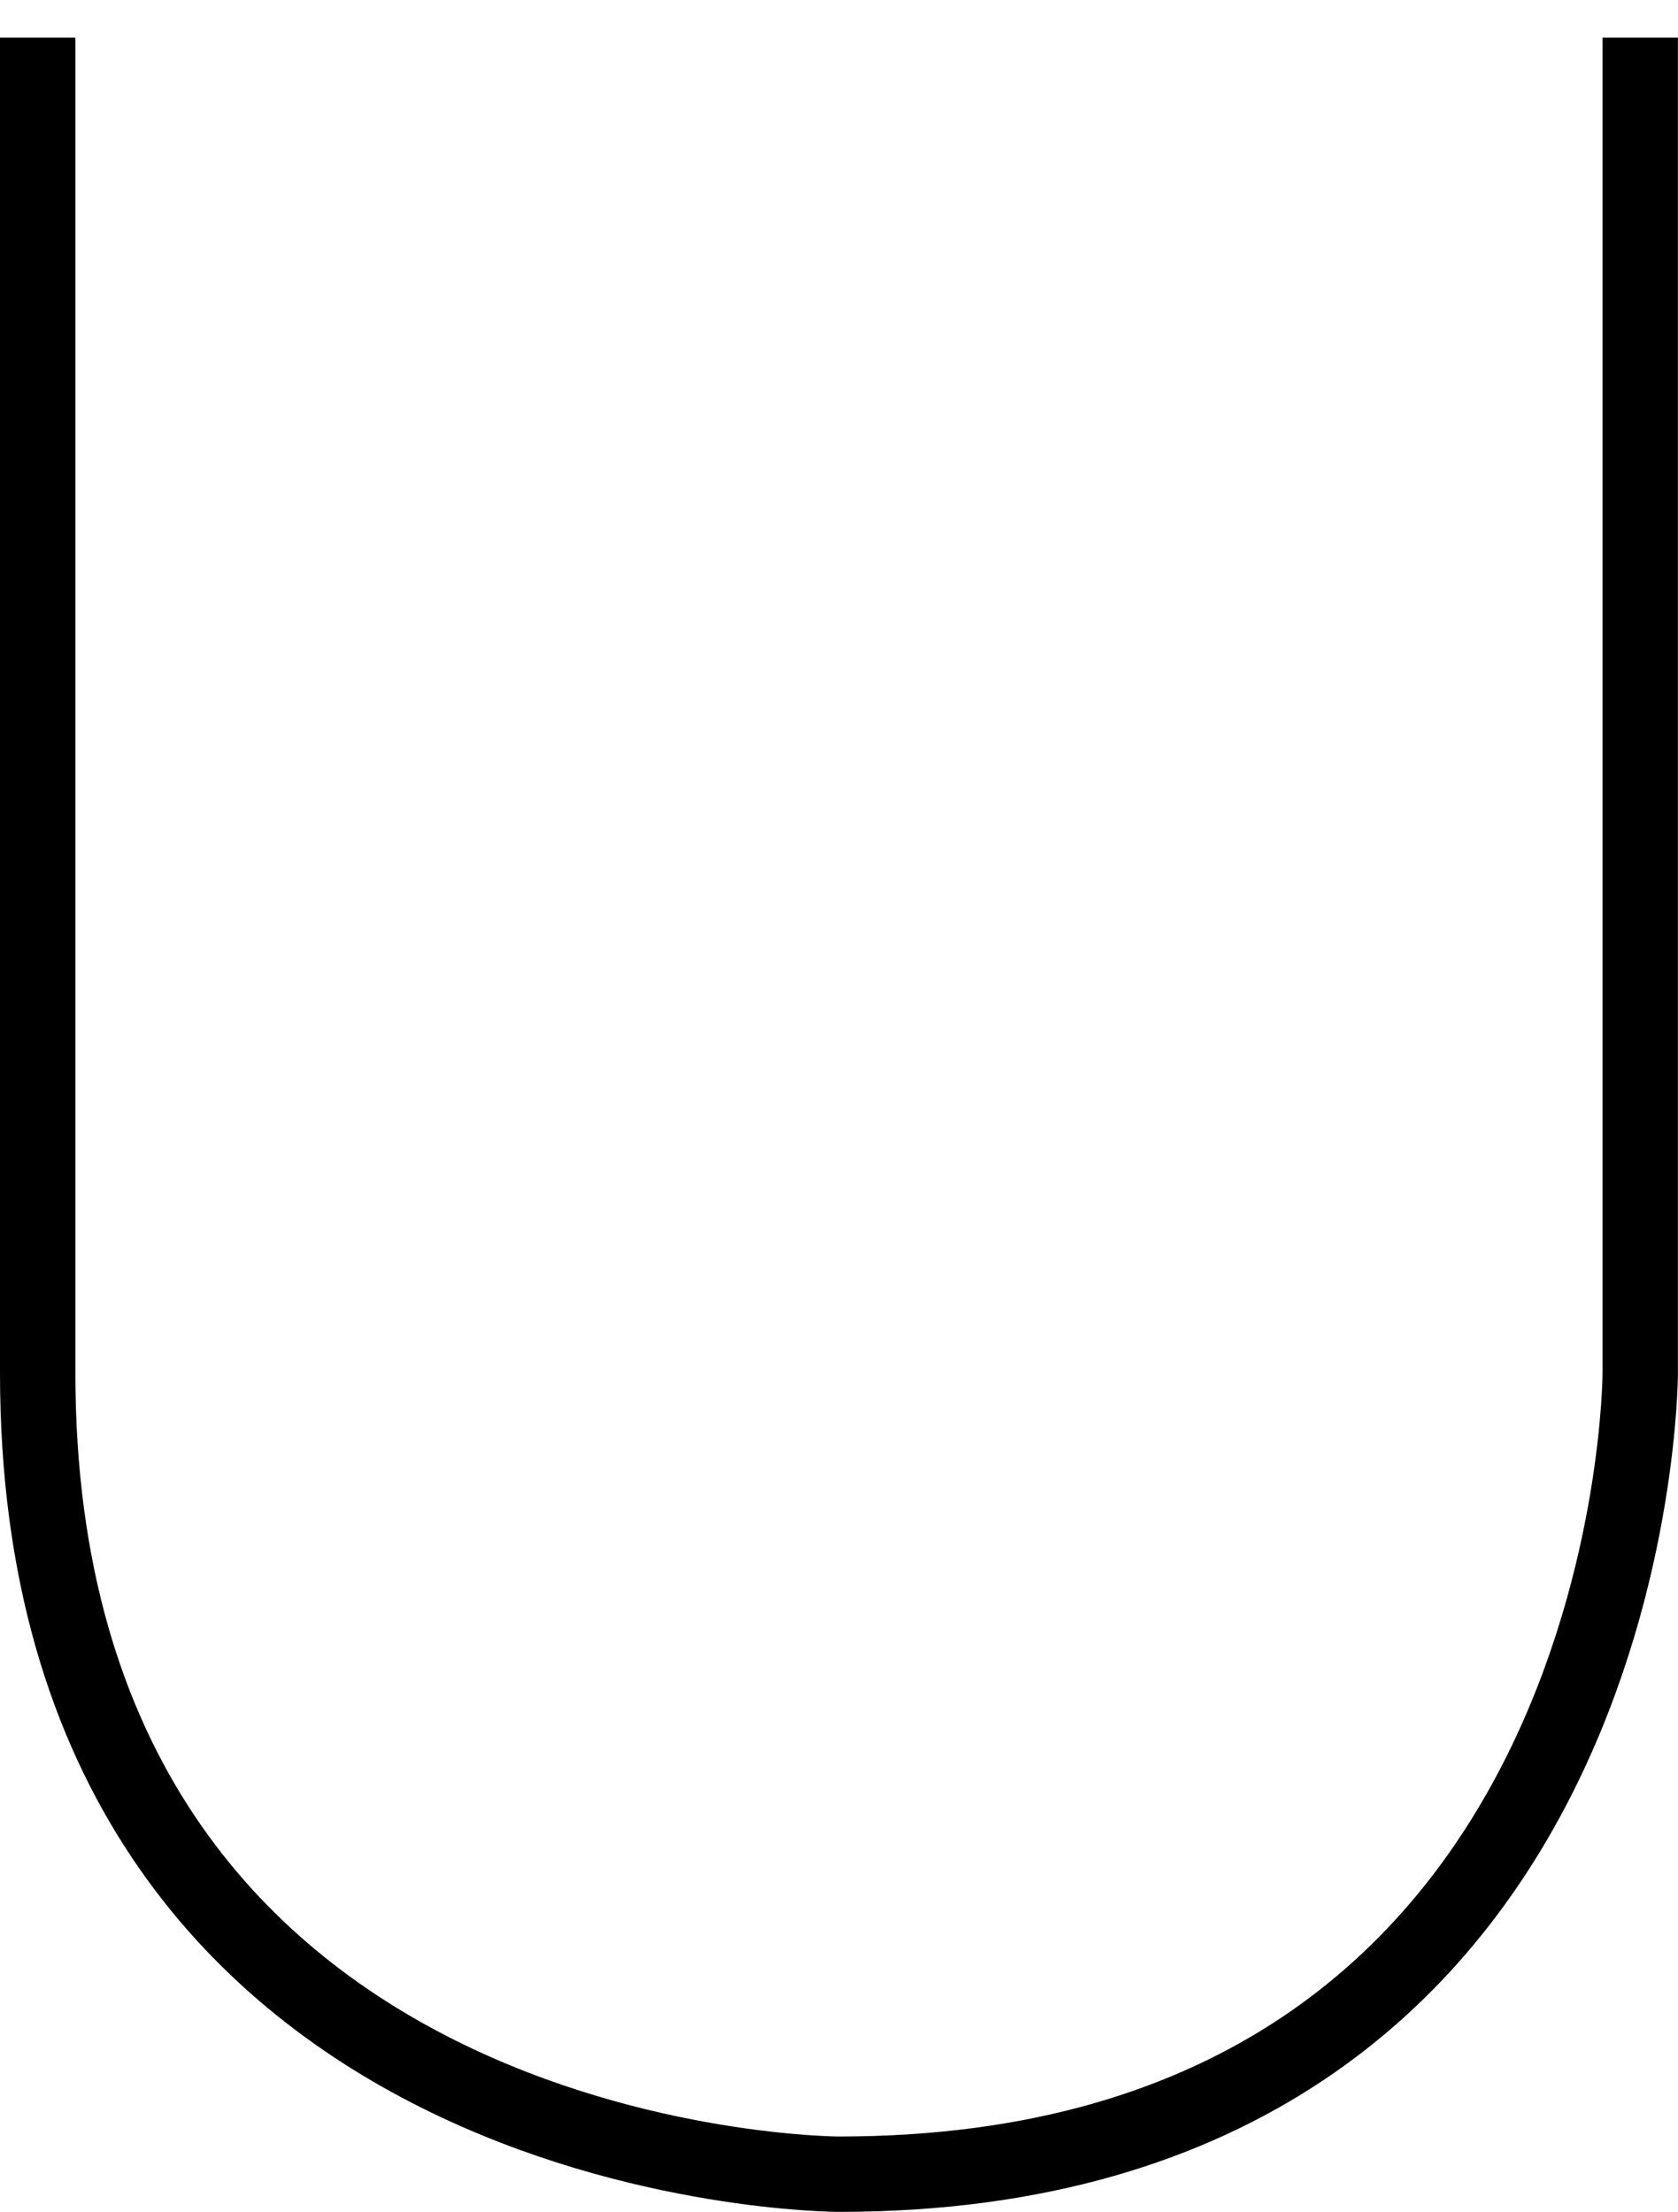 <?xml version="1.0" encoding="UTF-8" standalone="no"?>
<!-- Created with Inkscape (http://www.inkscape.org/) -->
<svg
   xmlns:dc="http://purl.org/dc/elements/1.1/"
   xmlns:cc="http://creativecommons.org/ns#"
   xmlns:rdf="http://www.w3.org/1999/02/22-rdf-syntax-ns#"
   xmlns:svg="http://www.w3.org/2000/svg"
   xmlns="http://www.w3.org/2000/svg"
   xmlns:sodipodi="http://sodipodi.sourceforge.net/DTD/sodipodi-0.dtd"
   xmlns:inkscape="http://www.inkscape.org/namespaces/inkscape"
   width="22.26"
   height="29.346"
   id="svg2"
   sodipodi:version="0.32"
   inkscape:version="0.46"
   version="1.0"
   sodipodi:docname="Penrose_xi^a.svg"
   inkscape:output_extension="org.inkscape.output.svg.inkscape">
  <defs
     id="defs4">
    <inkscape:perspective
       sodipodi:type="inkscape:persp3d"
       inkscape:vp_x="0 : 526.18109 : 1"
       inkscape:vp_y="0 : 1000 : 0"
       inkscape:vp_z="744.09448 : 526.18109 : 1"
       inkscape:persp3d-origin="372.04724 : 350.78739 : 1"
       id="perspective10" />
  </defs>
  <sodipodi:namedview
     id="base"
     pagecolor="#ffffff"
     bordercolor="#666666"
     borderopacity="1.0"
     inkscape:pageopacity="0.0"
     inkscape:pageshadow="2"
     inkscape:zoom="7.919596"
     inkscape:cx="39.886324"
     inkscape:cy="19.703922"
     inkscape:document-units="px"
     inkscape:current-layer="layer1"
     showgrid="true"
     units="mm"
     inkscape:window-width="1144"
     inkscape:window-height="786"
     inkscape:window-x="0"
     inkscape:window-y="25"
     gridtolerance="13"
     guidetolerance="10000"
     showguides="true"
     inkscape:guide-bbox="true">
    <inkscape:grid
       type="xygrid"
       id="grid2383"
       visible="true"
       enabled="true"
       units="mm"
       spacingx="1mm"
       spacingy="1mm" />
  </sodipodi:namedview>
  <g
     inkscape:label="Ebene 1"
     inkscape:groupmode="layer"
     id="layer1"
     transform="translate(-38.301,-61.032)">
    <path
       style="fill:none;fill-rule:evenodd;stroke:#000000;stroke-width:1px;stroke-linecap:butt;stroke-linejoin:miter;stroke-opacity:1"
       id="path2407"
       sodipodi:nodetypes="cc"
       d="" />
    <path
       style="fill:none;fill-rule:evenodd;stroke:#000000;stroke-width:1px;stroke-linecap:butt;stroke-linejoin:miter;stroke-opacity:1"
       d="M 28.346,11.63 L 28.346,29.346 C 28.346,29.346 28.346,39.976 17.717,39.976 C 17.717,39.976 7.087,39.976 7.087,29.346 L 7.087,11.63"
       id="path2387"
       transform="translate(31.714,49.902)"
       sodipodi:nodetypes="cccc" />
  </g>
</svg>
